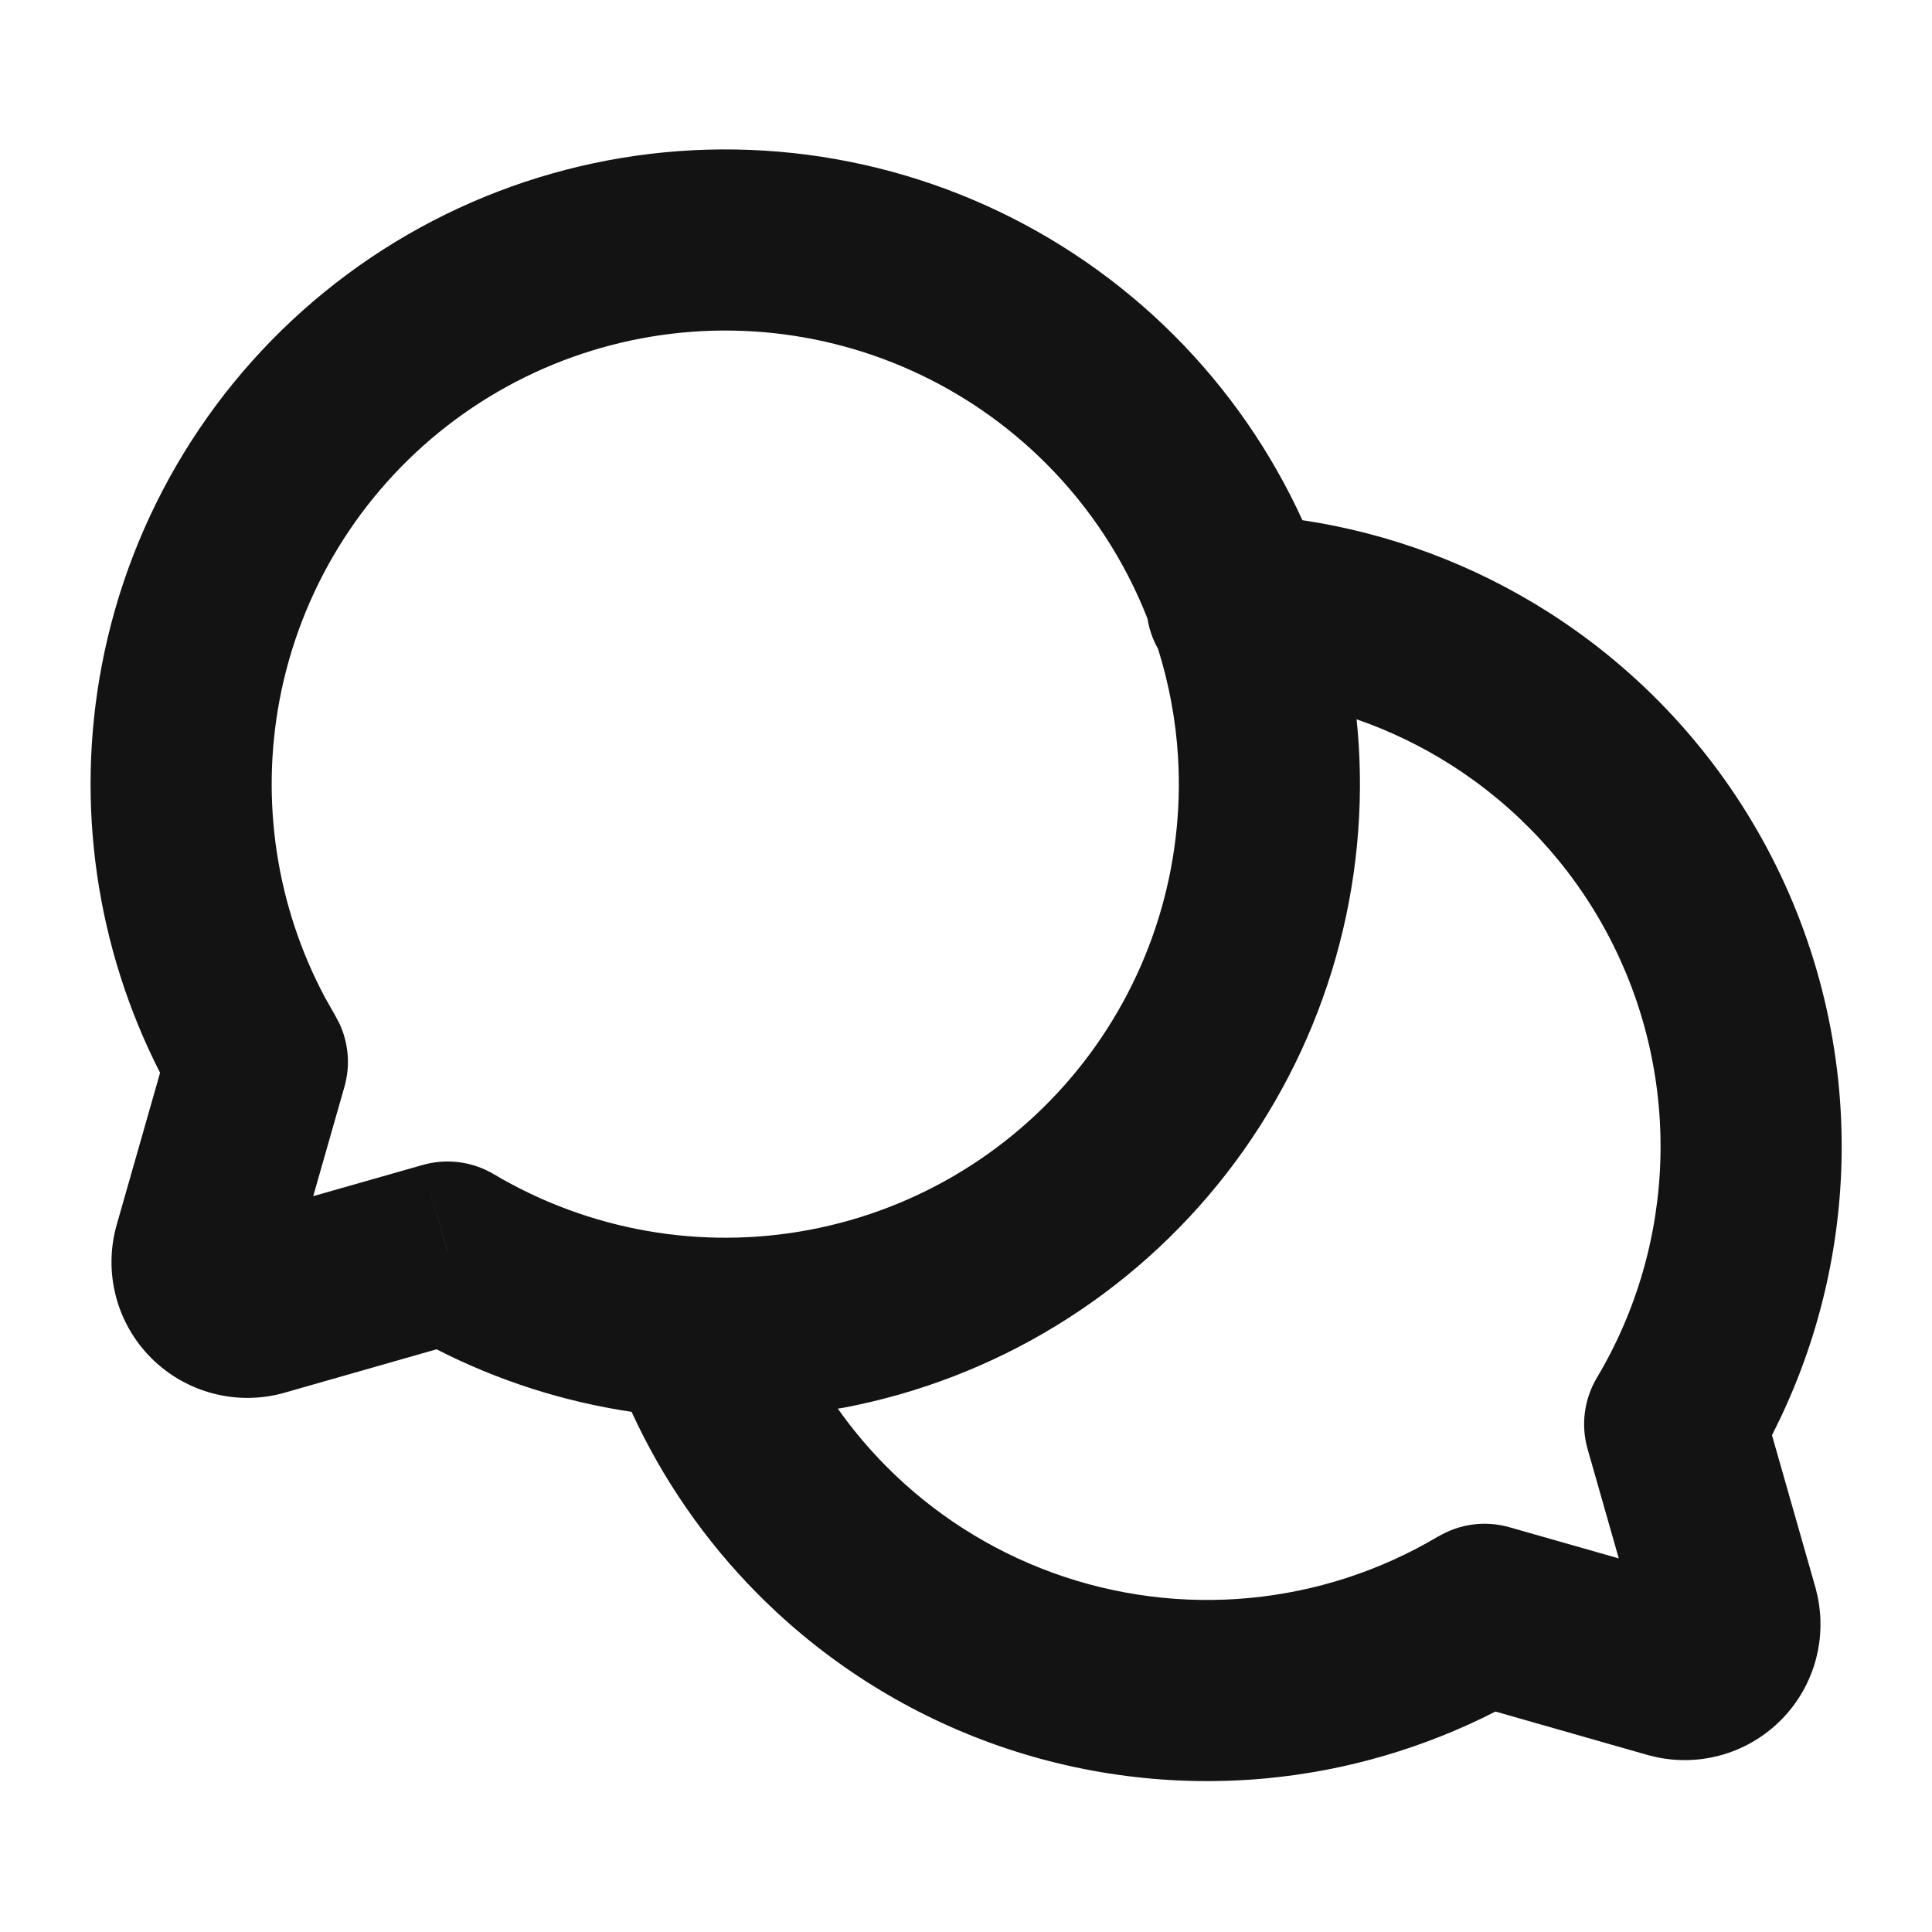 <?xml version="1.0" encoding="UTF-8"?> <svg xmlns="http://www.w3.org/2000/svg" width="48" height="48" viewBox="0 0 48 48" fill="none"><path d="M8.345 7.029C11.379 4.672 15.169 3.503 19.003 3.743C22.837 3.983 26.452 5.615 29.169 8.331C30.508 9.67 31.583 11.229 32.358 12.924C34.526 13.249 36.607 14.025 38.466 15.207C40.752 16.661 42.625 18.681 43.901 21.071C45.178 23.461 45.815 26.141 45.752 28.85C45.696 31.224 45.104 33.55 44.024 35.656L45.102 39.434L45.105 39.441L45.157 39.659C45.265 40.171 45.253 40.701 45.12 41.209C44.968 41.789 44.665 42.318 44.241 42.741C43.817 43.165 43.289 43.468 42.709 43.62C42.201 43.753 41.671 43.765 41.159 43.657L40.941 43.605L40.934 43.602L41.551 41.438L41.555 41.424L40.934 43.602L37.154 42.523C35.383 43.429 33.454 43.994 31.468 44.182C29.148 44.4 26.809 44.101 24.619 43.306C22.429 42.51 20.444 41.238 18.806 39.581C17.51 38.271 16.457 36.745 15.692 35.077C14.012 34.827 12.375 34.305 10.846 33.523L7.067 34.602L6.439 32.402L6.45 32.438L7.067 34.602L7.06 34.605C6.482 34.767 5.872 34.772 5.292 34.62C4.712 34.468 4.183 34.165 3.759 33.741C3.335 33.318 3.031 32.789 2.88 32.209C2.728 31.629 2.734 31.018 2.896 30.441L2.898 30.434L3.977 26.653C2.39 23.547 1.873 19.991 2.526 16.545C3.242 12.77 5.311 9.386 8.345 7.029ZM33.704 17.871C33.725 18.079 33.744 18.288 33.757 18.498C33.996 22.332 32.828 26.122 30.471 29.156C28.113 32.19 24.73 34.259 20.955 34.975C20.909 34.983 20.863 34.99 20.816 34.998C21.172 35.502 21.569 35.976 22.005 36.417C23.174 37.6 24.593 38.508 26.156 39.076C27.72 39.644 29.39 39.857 31.046 39.701C32.702 39.545 34.302 39.023 35.731 38.173L35.732 38.175C36.246 37.869 36.879 37.767 37.499 37.943L40.218 38.718L39.443 35.999C39.273 35.403 39.357 34.763 39.674 34.23C40.664 32.569 41.208 30.678 41.253 28.744C41.298 26.81 40.843 24.898 39.932 23.191C39.02 21.485 37.684 20.043 36.052 19.005C35.313 18.535 34.525 18.155 33.704 17.871ZM18.722 8.234C15.982 8.063 13.273 8.899 11.105 10.583C8.937 12.268 7.459 14.686 6.947 17.384C6.468 19.913 6.869 22.524 8.076 24.786L8.329 25.233L8.437 25.438C8.662 25.924 8.706 26.479 8.558 26.999L7.782 29.718L10.502 28.943L11.118 31.107L11.119 31.106L10.502 28.943C11.097 28.774 11.736 28.856 12.268 29.172C14.629 30.573 17.42 31.065 20.117 30.554C22.815 30.043 25.233 28.564 26.918 26.395C28.602 24.227 29.437 21.518 29.266 18.778C29.209 17.869 29.04 16.977 28.771 16.12C28.642 15.891 28.551 15.638 28.509 15.369C27.947 13.935 27.094 12.62 25.987 11.514C24.046 9.572 21.462 8.406 18.722 8.234Z" fill="#131313"></path></svg> 